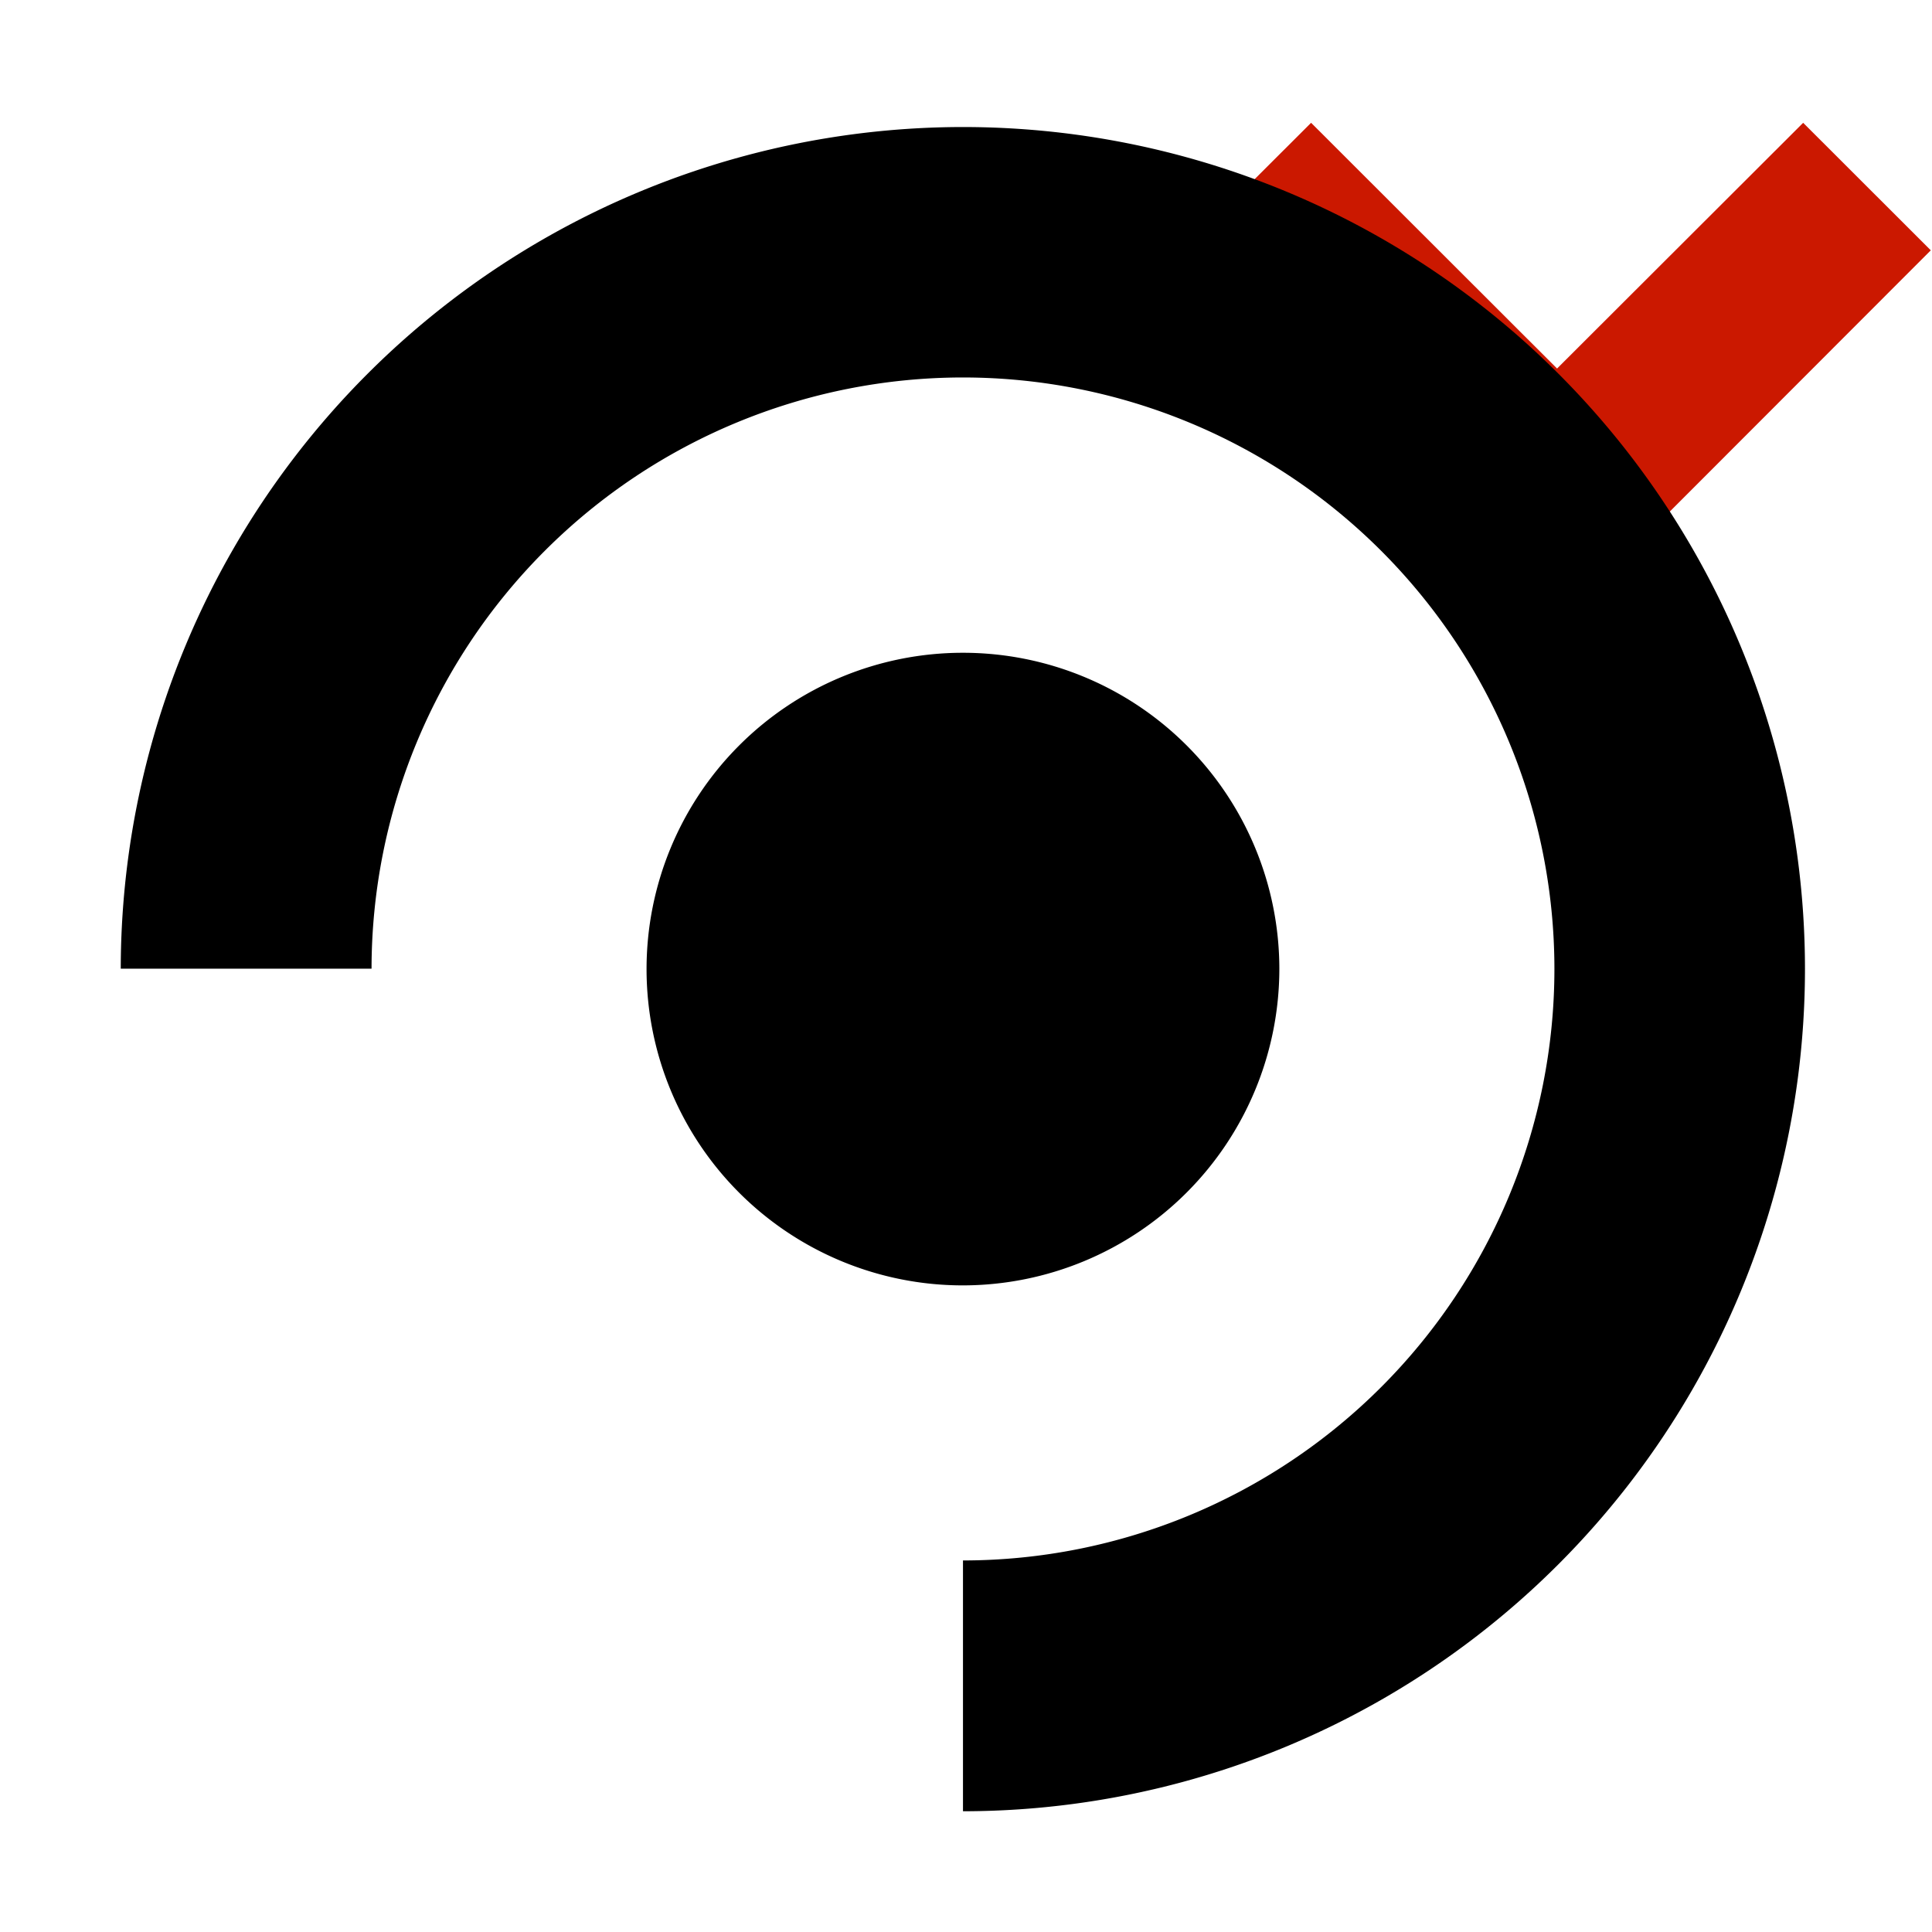 <svg width="16" height="16" xmlns="http://www.w3.org/2000/svg" viewBox="0 0 16 16" shape-rendering="geometricPrecision"><defs><mask id="a"><rect fill="#fff" width="100%" height="100%"/><path d="M14.934-.397l-2.039 2.036-2.037-2.036-2.472 2.47 4.511 4.51 4.507-4.51z"/></mask></defs><path fill="#cb1800" d="M12.895 3.052l-2.037-2.035L9.8 2.073l3.097 3.096 3.093-3.096-1.057-1.056z"/><g mask="url(#a)"><path d="M7.975 1.052A6.978 6.978 0 0 0 1 8.022h2.077a4.9 4.9 0 0 1 4.897-4.896 4.9 4.9 0 0 1 4.899 4.897 4.9 4.9 0 0 1-4.898 4.9V15a6.977 6.977 0 0 0 6.973-6.977 6.973 6.973 0 0 0-6.973-6.971zm2.62 6.971a2.62 2.62 0 0 0-2.621-2.617 2.618 2.618 0 0 0 0 5.239 2.623 2.623 0 0 0 2.621-2.622z"/></g></svg>